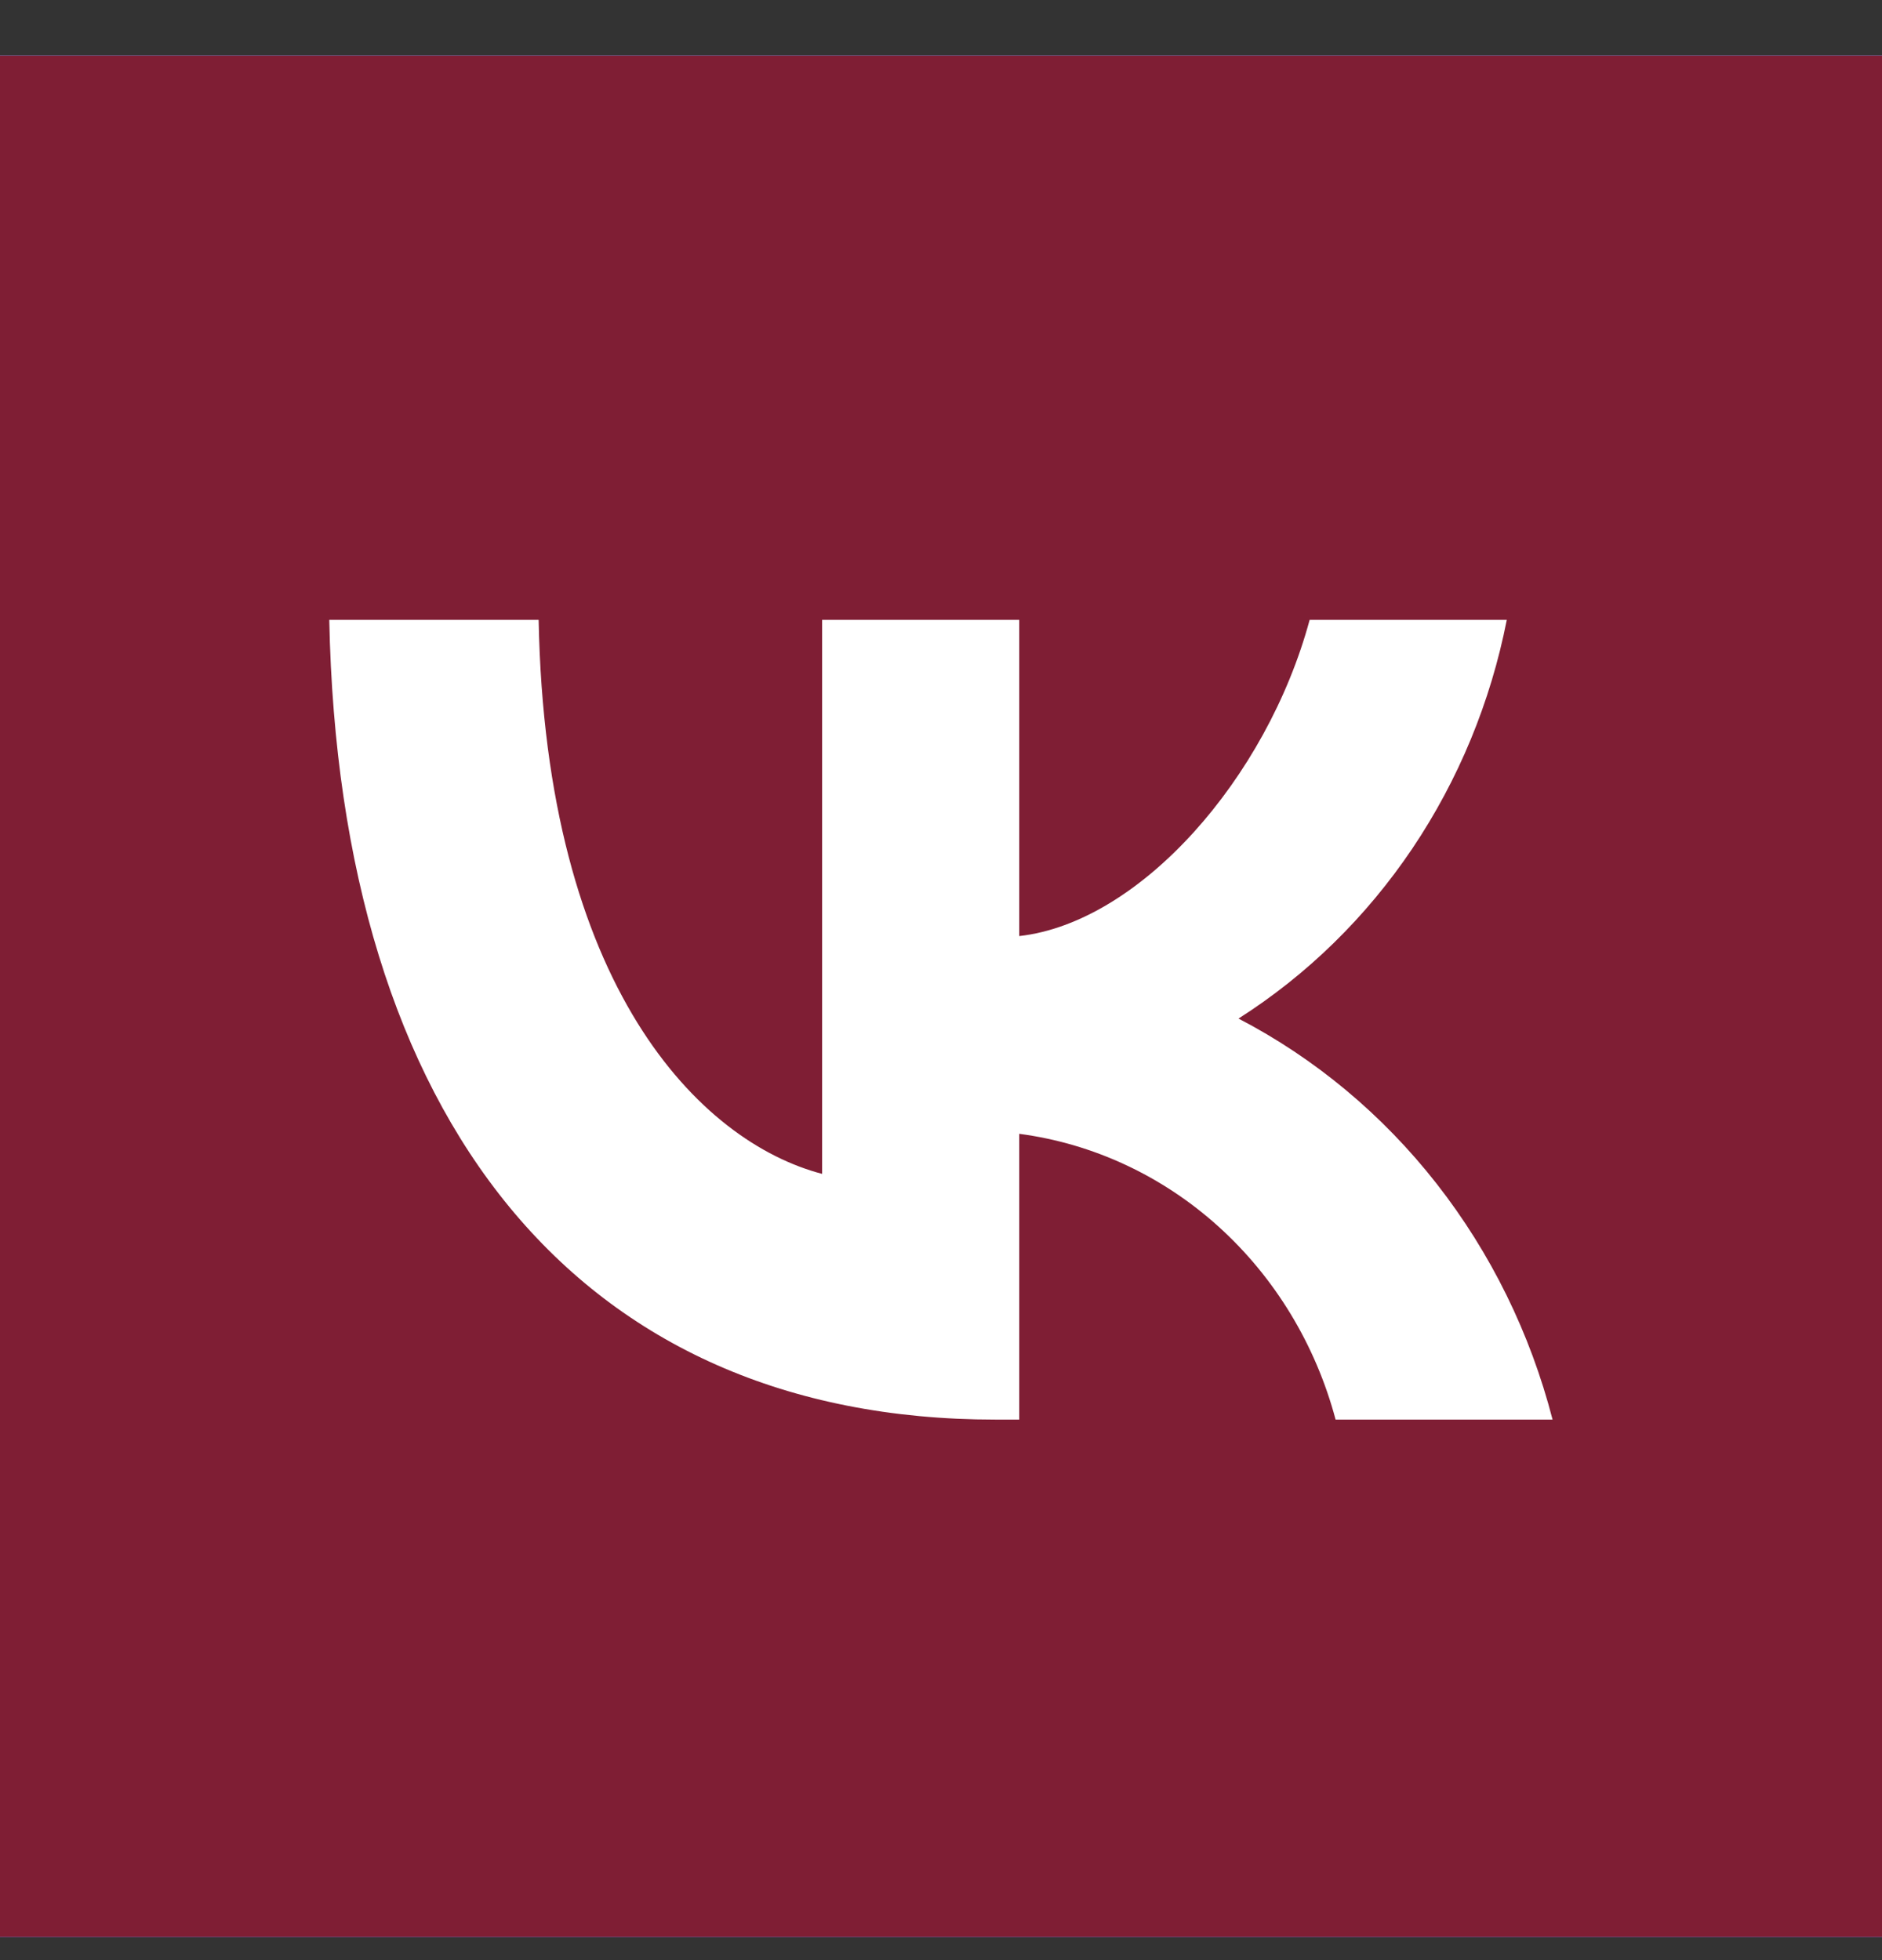 <svg width="24" height="25" viewBox="0 0 24 25" fill="none" xmlns="http://www.w3.org/2000/svg">
<rect x="0" y="0" width="24" height="25" fill="#333333" stroke="none"/>
<g clip-path="url(#clip0_163_3570)">
<rect width="24" height="24" transform="translate(0 0.707)" fill="white"/>
<rect y="0.707" width="24" height="24" fill="#0277FF"/>
<rect y="0.707" width="24" height="24" fill="#7F1E34"/>
<path d="M4.199 7.906H6.869C6.957 12.583 8.925 14.563 10.484 14.972V7.906H12.998V11.939C14.537 11.766 16.155 9.928 16.701 7.906H19.215C19.009 8.955 18.599 9.947 18.011 10.822C17.422 11.697 16.668 12.435 15.794 12.991C16.769 13.498 17.631 14.216 18.321 15.098C19.011 15.98 19.515 17.005 19.799 18.106H17.032C16.777 17.15 16.258 16.294 15.54 15.645C14.823 14.997 13.938 14.585 12.998 14.461V18.106H12.696C7.366 18.106 4.326 14.277 4.199 7.906Z" fill="white"/>
</g>
<defs>
<clipPath id="clip0_163_3570">
<rect width="24" height="24" fill="white" transform="translate(0 0.707)"/>
</clipPath>
</defs>
</svg>
